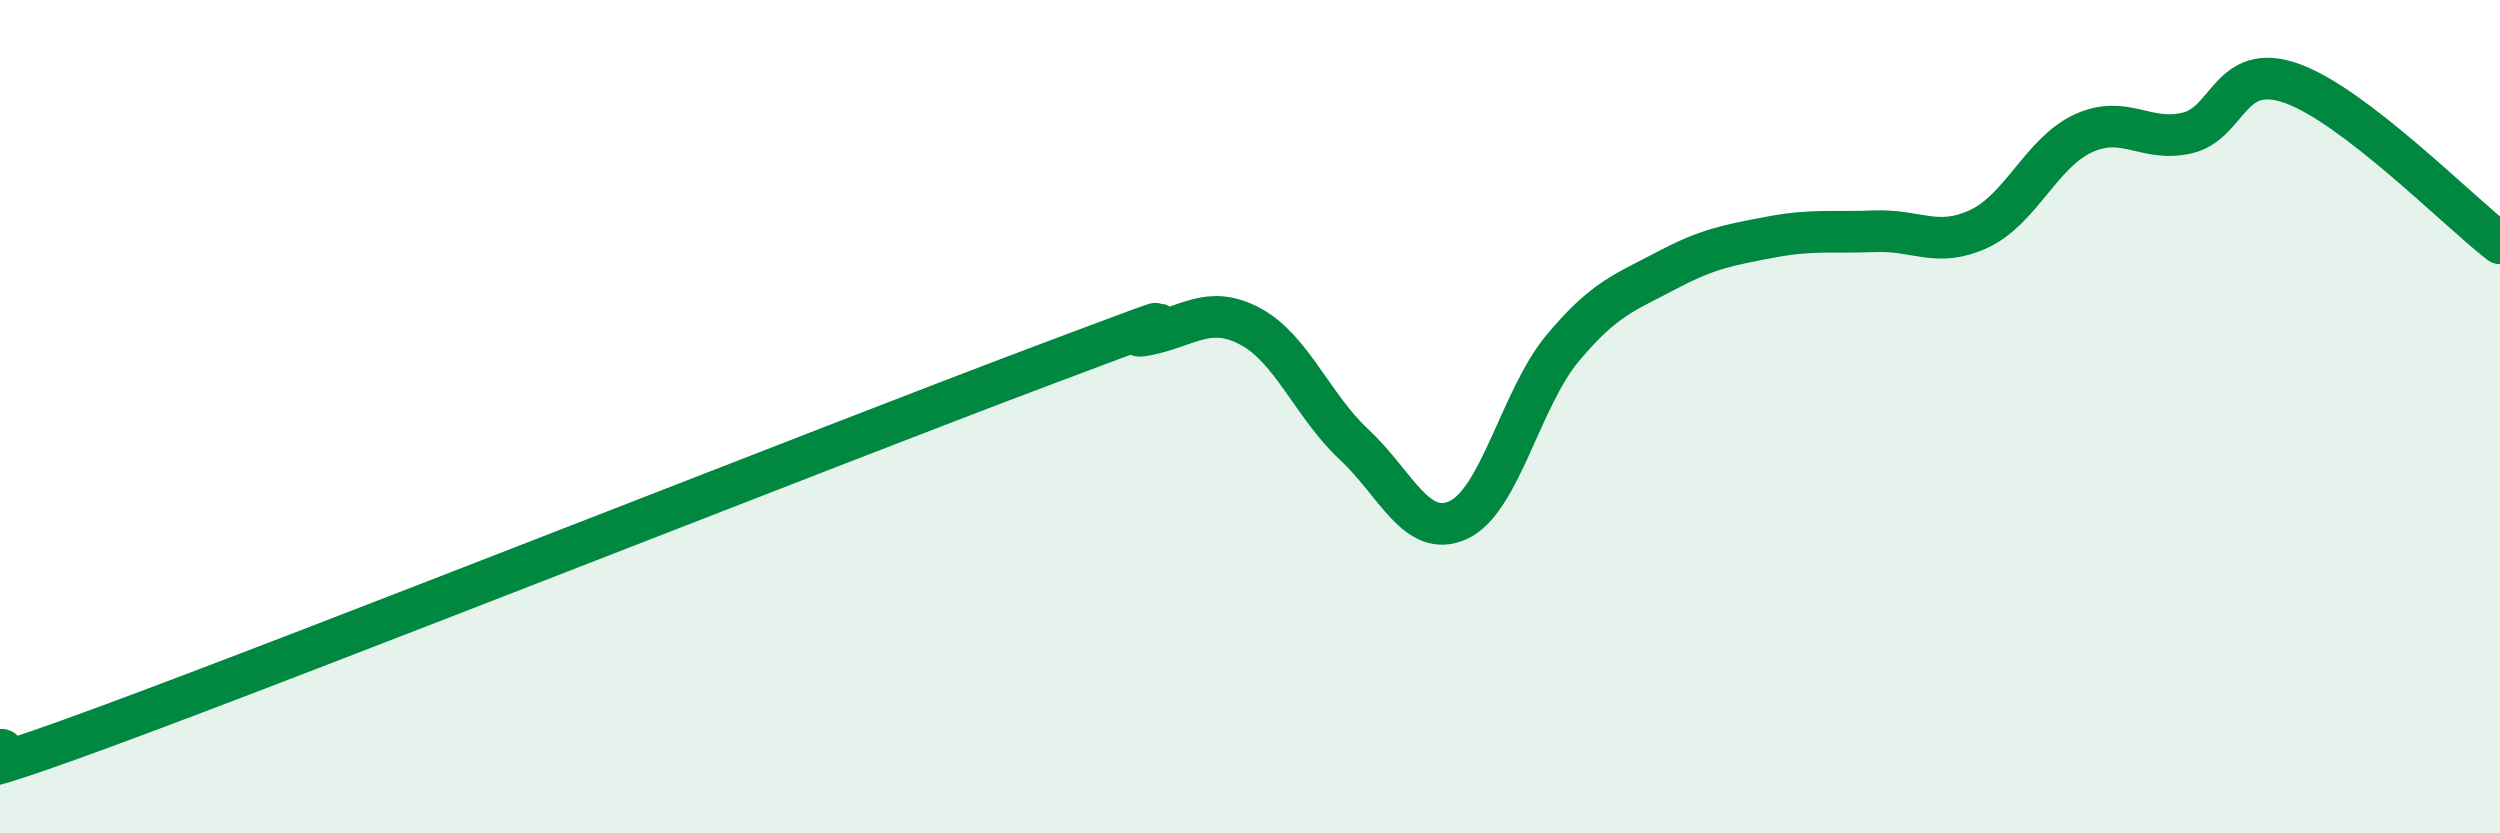 
    <svg width="60" height="20" viewBox="0 0 60 20" xmlns="http://www.w3.org/2000/svg">
      <path
        d="M 0,18 C 0.5,17.89 -2.5,19.29 2.5,17.45 C 7.5,15.61 20,10.66 25,8.78 C 30,6.9 26.5,8.23 27.5,8.04 C 28.5,7.85 29,7.3 30,7.83 C 31,8.36 31.5,9.74 32.5,10.67 C 33.5,11.6 34,12.94 35,12.48 C 36,12.02 36.5,9.56 37.5,8.36 C 38.5,7.16 39,7.02 40,6.49 C 41,5.96 41.5,5.88 42.5,5.69 C 43.5,5.5 44,5.59 45,5.55 C 46,5.51 46.5,5.96 47.5,5.49 C 48.5,5.02 49,3.66 50,3.2 C 51,2.74 51.5,3.43 52.5,3.19 C 53.5,2.95 53.5,1.47 55,2 C 56.5,2.53 59,5.07 60,5.84L60 20L0 20Z"
        fill="#008740"
        opacity="0.1"
        stroke-linecap="round"
        stroke-linejoin="round"
      />
      <path
        d="M 0,18 C 0.5,17.89 -2.5,19.29 2.5,17.45 C 7.5,15.61 20,10.66 25,8.78 C 30,6.9 26.5,8.23 27.5,8.04 C 28.5,7.85 29,7.3 30,7.83 C 31,8.36 31.5,9.74 32.5,10.67 C 33.5,11.6 34,12.94 35,12.48 C 36,12.02 36.5,9.56 37.5,8.36 C 38.5,7.16 39,7.02 40,6.49 C 41,5.96 41.5,5.88 42.5,5.69 C 43.5,5.5 44,5.59 45,5.55 C 46,5.51 46.5,5.96 47.5,5.49 C 48.5,5.02 49,3.66 50,3.2 C 51,2.74 51.5,3.43 52.5,3.19 C 53.5,2.95 53.5,1.47 55,2 C 56.5,2.53 59,5.07 60,5.84"
        stroke="#008740"
        stroke-width="1"
        fill="none"
        stroke-linecap="round"
        stroke-linejoin="round"
      />
    </svg>
  
